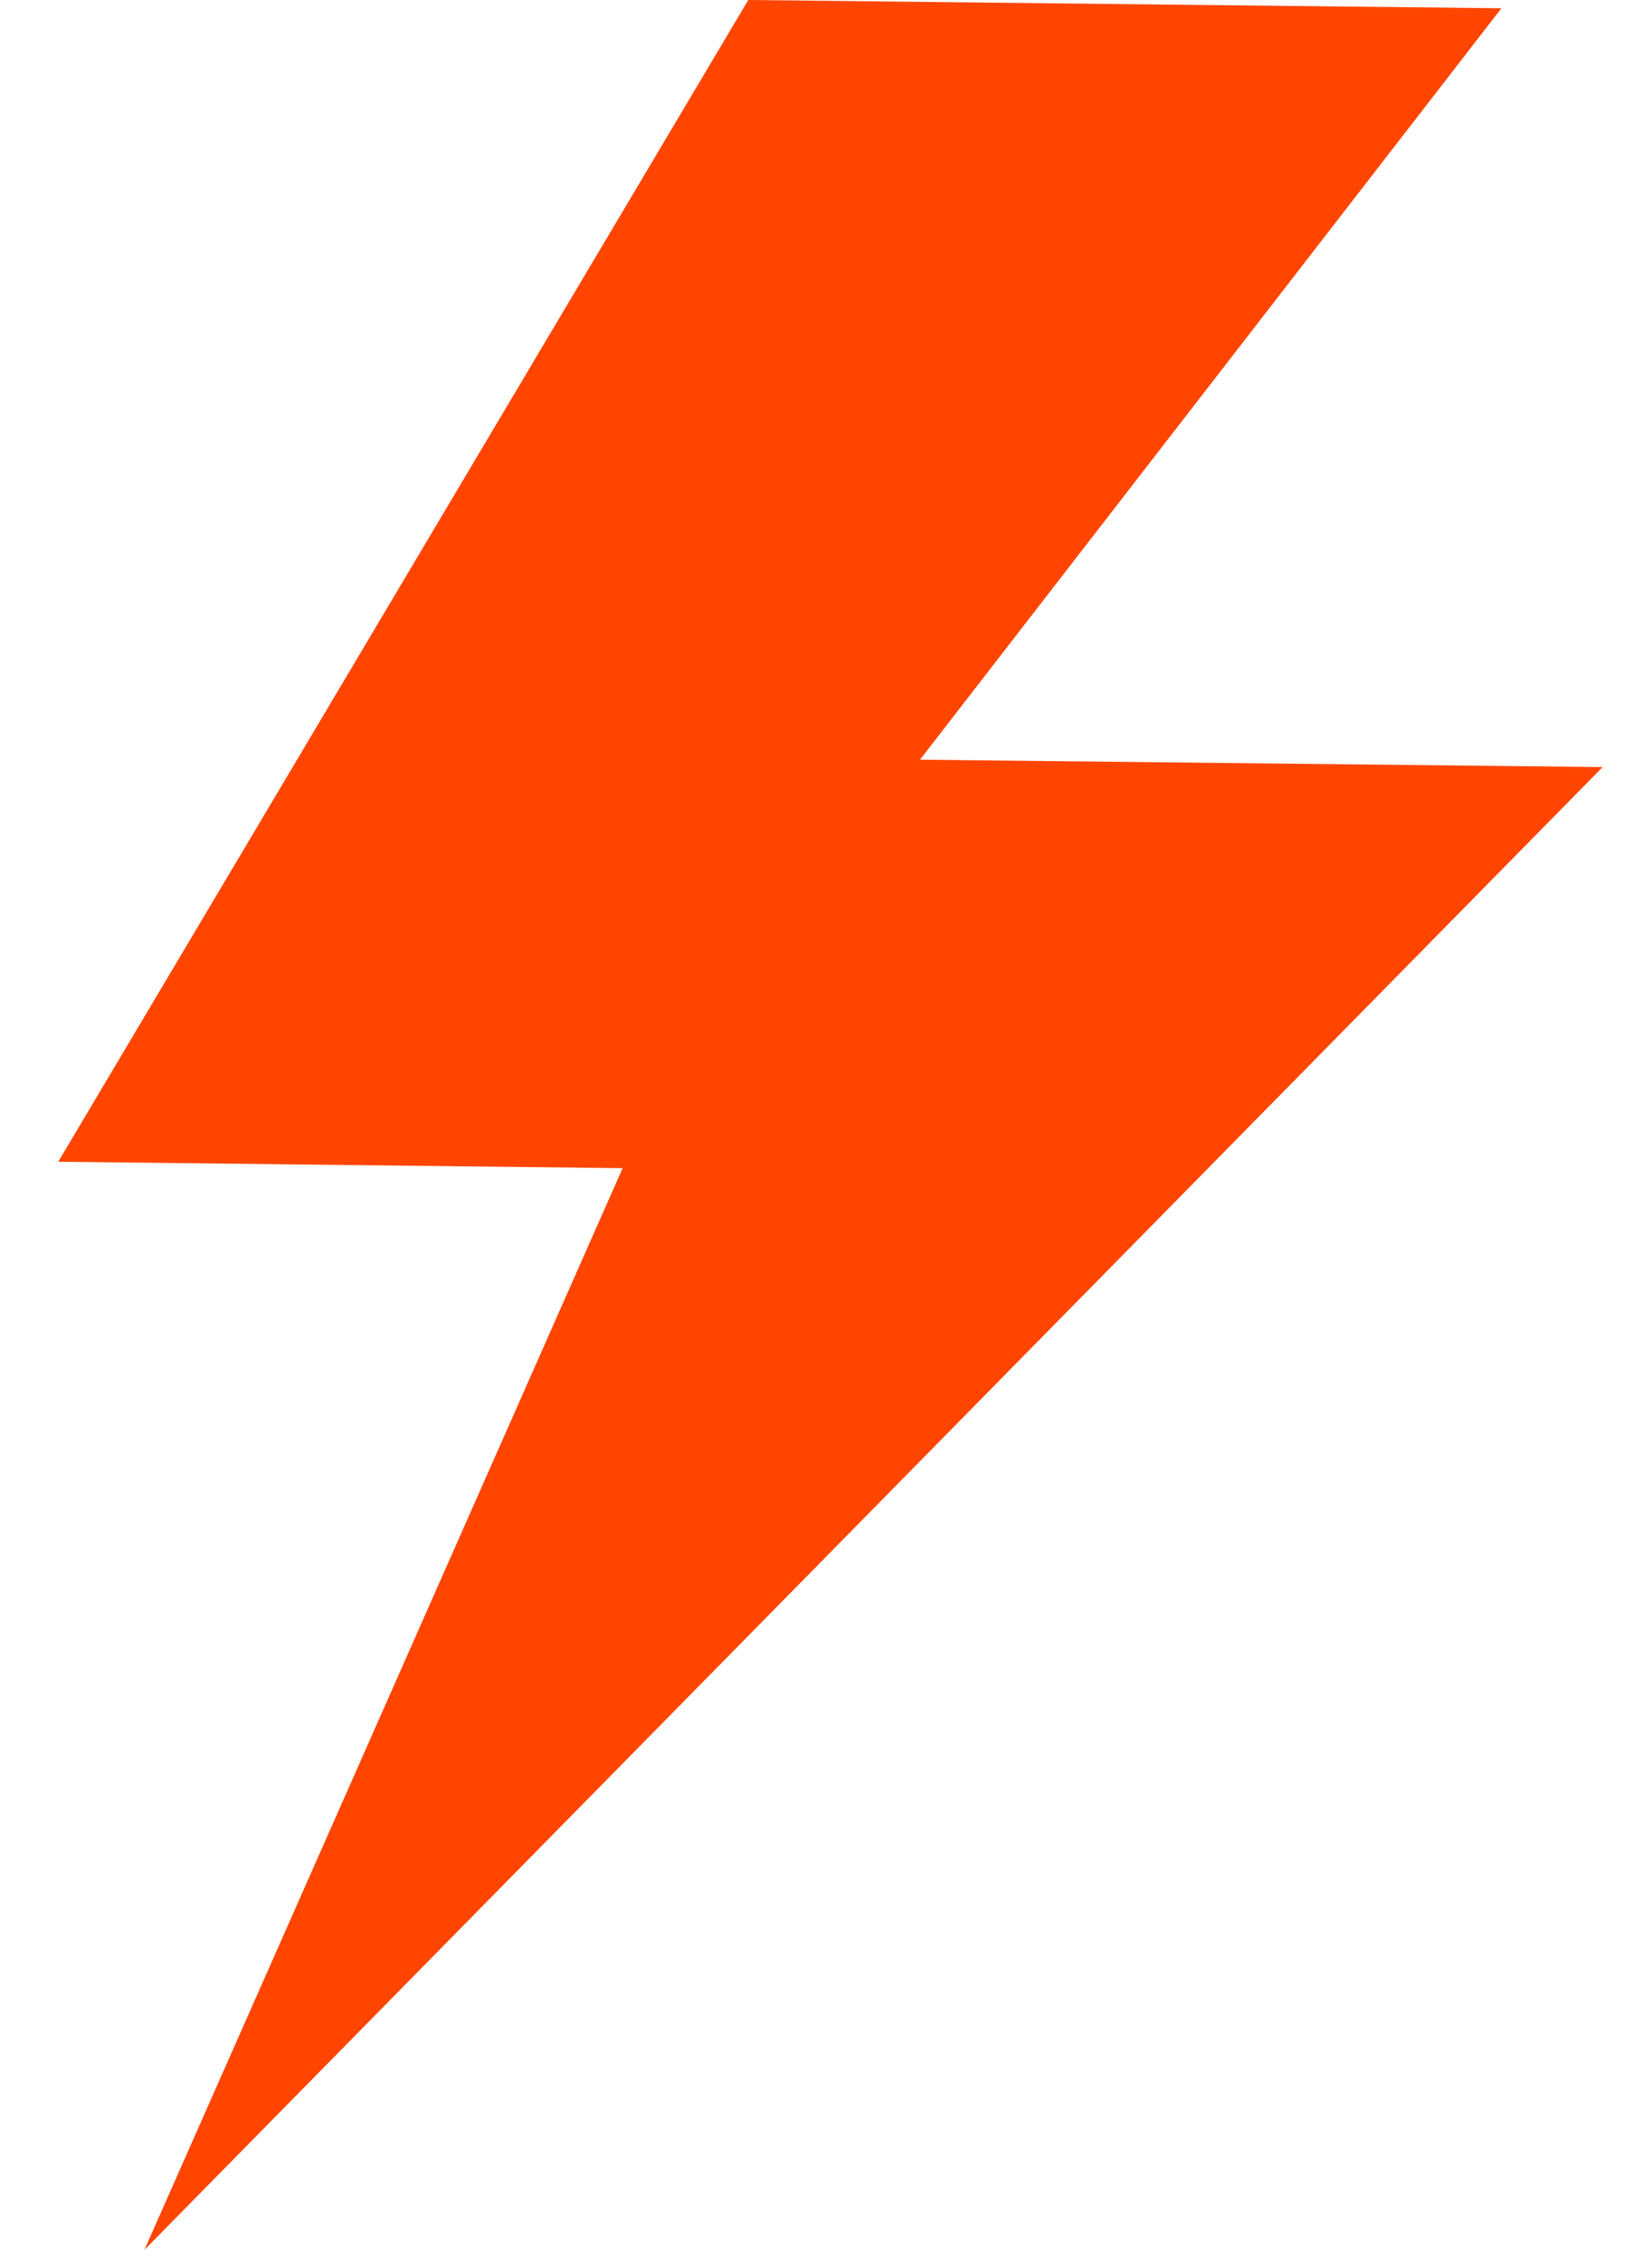 <svg width="19" height="26" viewBox="0 0 19 26" fill="none" xmlns="http://www.w3.org/2000/svg">
<path fill-rule="evenodd" clip-rule="evenodd" d="M18.432 8.817L10.581 8.732L17.268 0.095L8.606 0L0.67 13.353L7.161 13.427L1.661 25.86L18.432 8.817Z" fill="#FF4500"/>
</svg>
